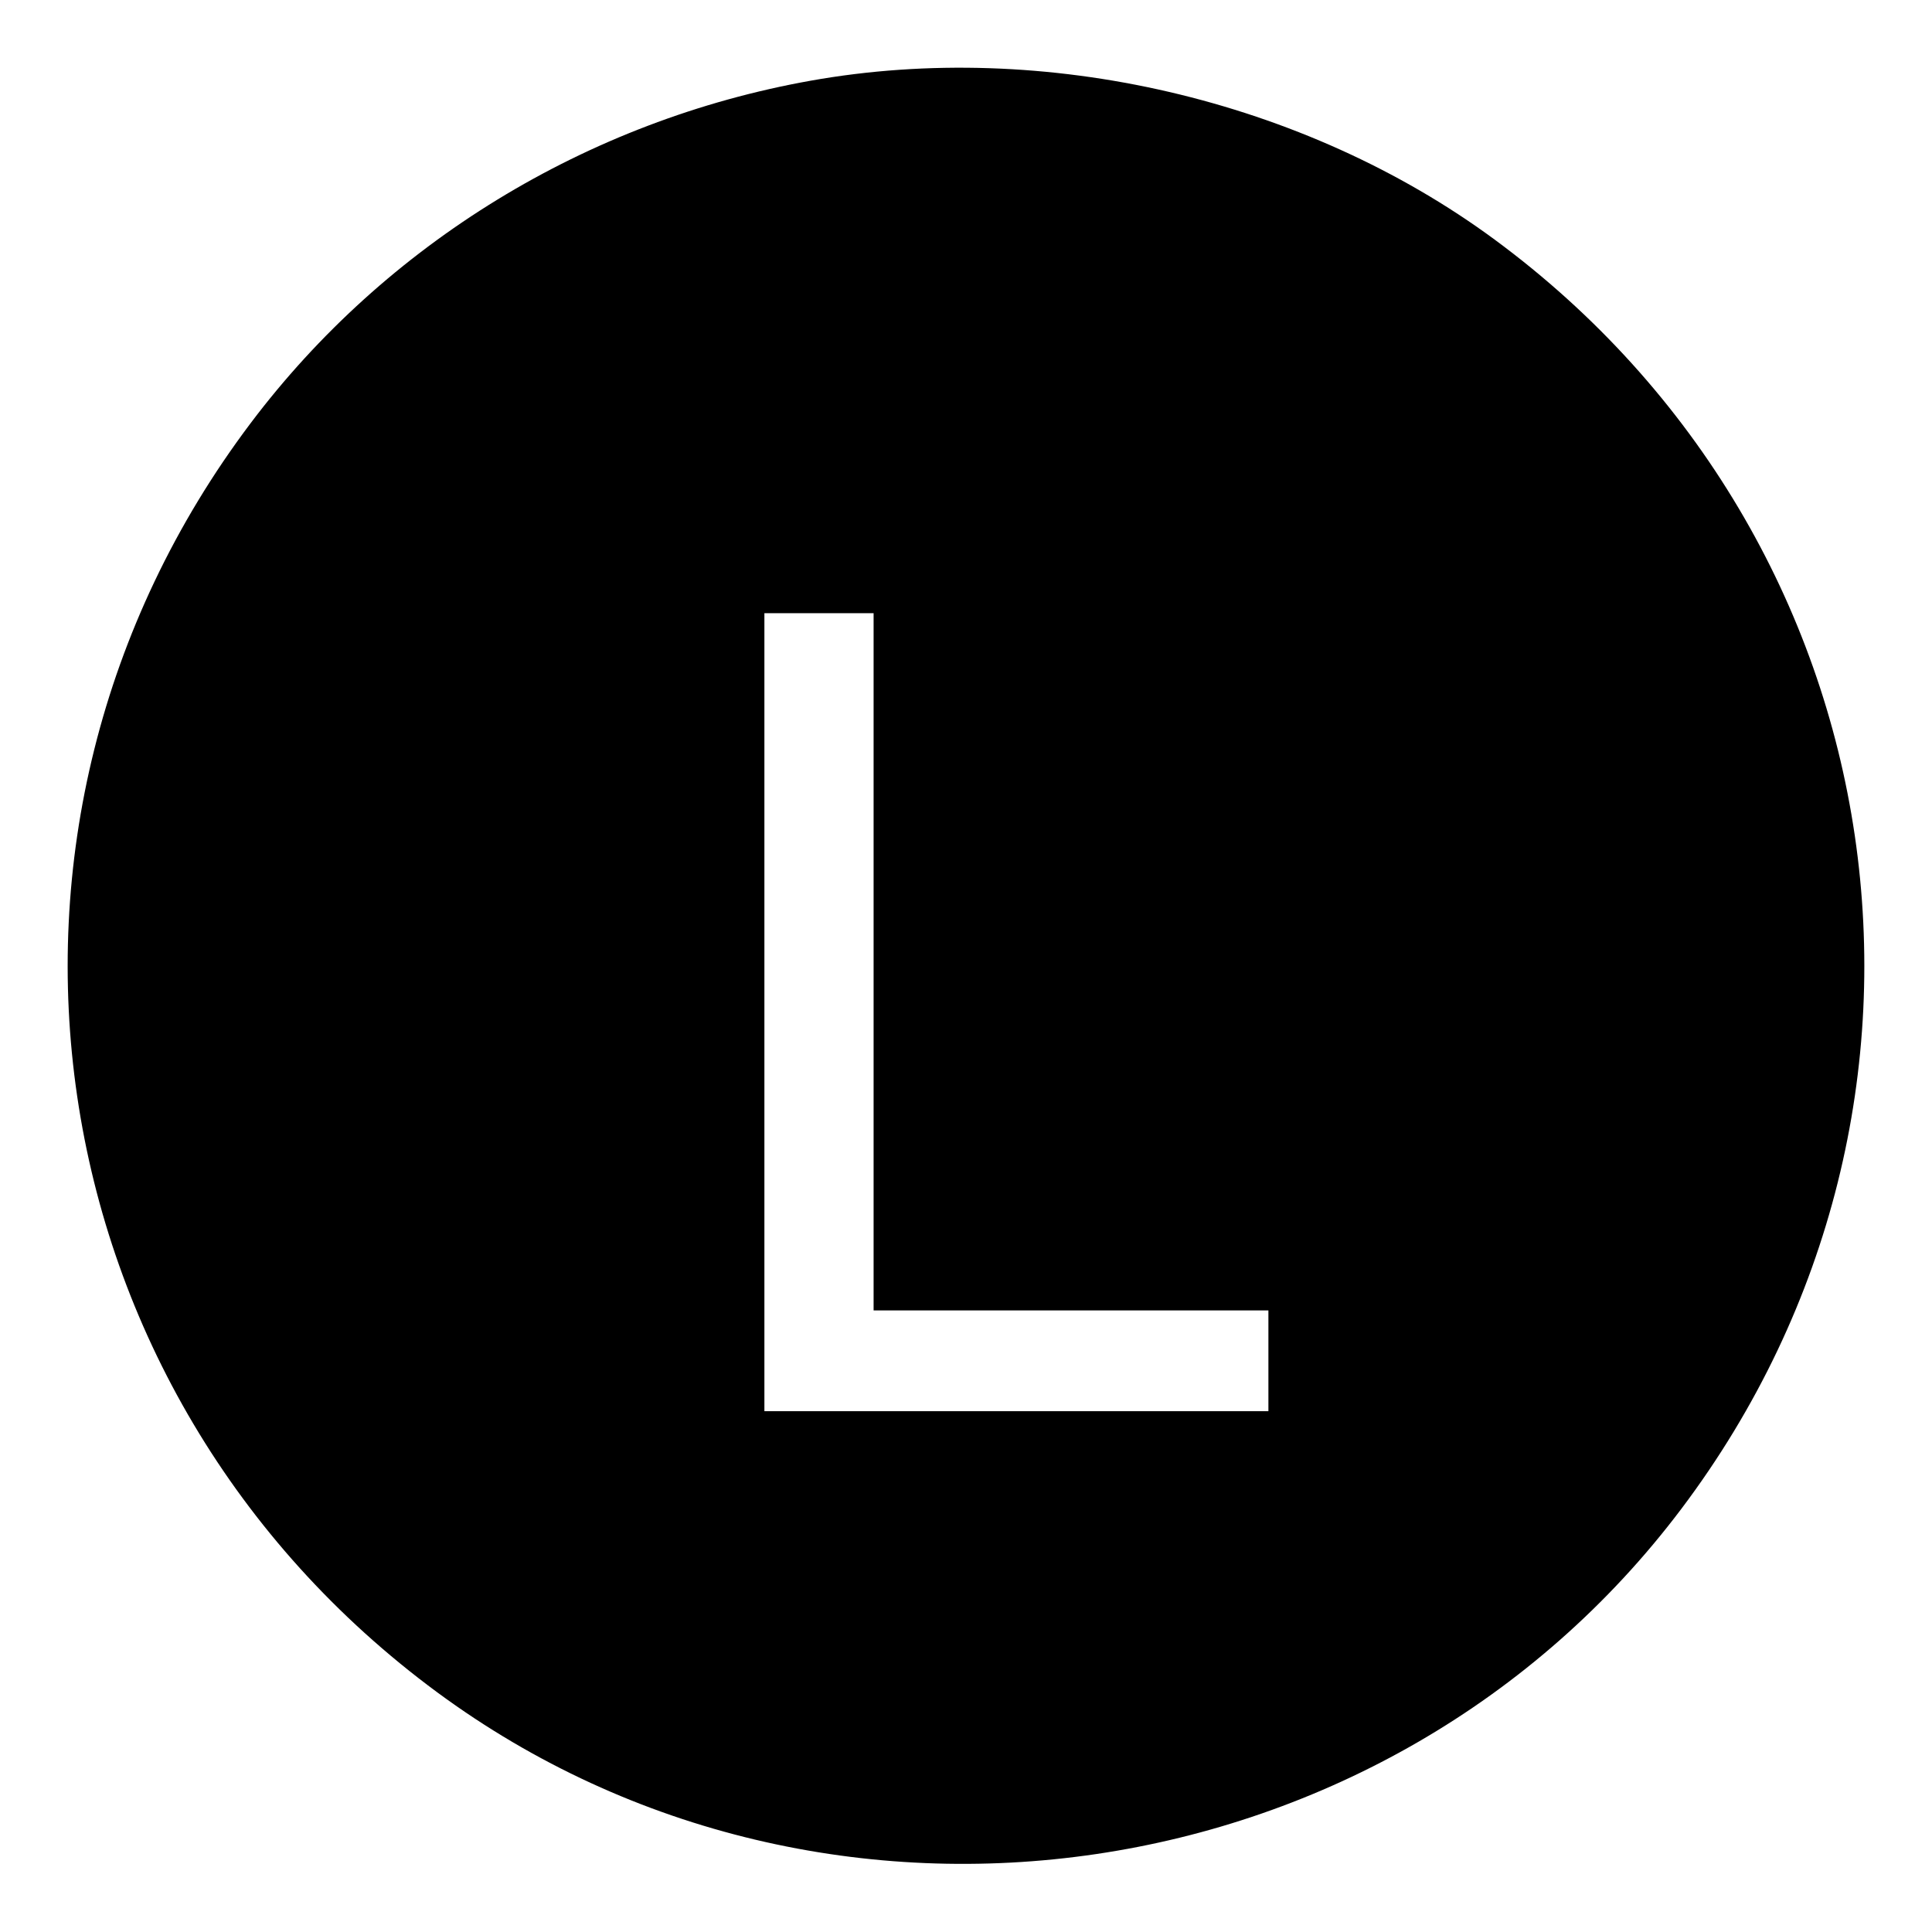 <svg xmlns="http://www.w3.org/2000/svg" width="230" height="230" viewBox="0 0 230 230" version="1.1">
	<path d="M 96.500 9.608 C 69.877 14.361, 45.950 28.993, 29.841 50.372 C -6.345 98.394, 3.554 165.712, 52.059 201.472 C 98.506 235.713, 165.324 225.858, 200.159 179.628 C 236.345 131.606, 226.446 64.288, 177.941 28.528 C 155.283 11.825, 124.343 4.637, 96.500 9.608 M 91 120.500 L 91 168 121 168 L 151 168 151 162 L 151 156 127.500 156 L 104 156 104 114.500 L 104 73 97.500 73 L 91 73 91 120.500" stroke="none" fill="black" fill-rule="evenodd"/>
</svg>